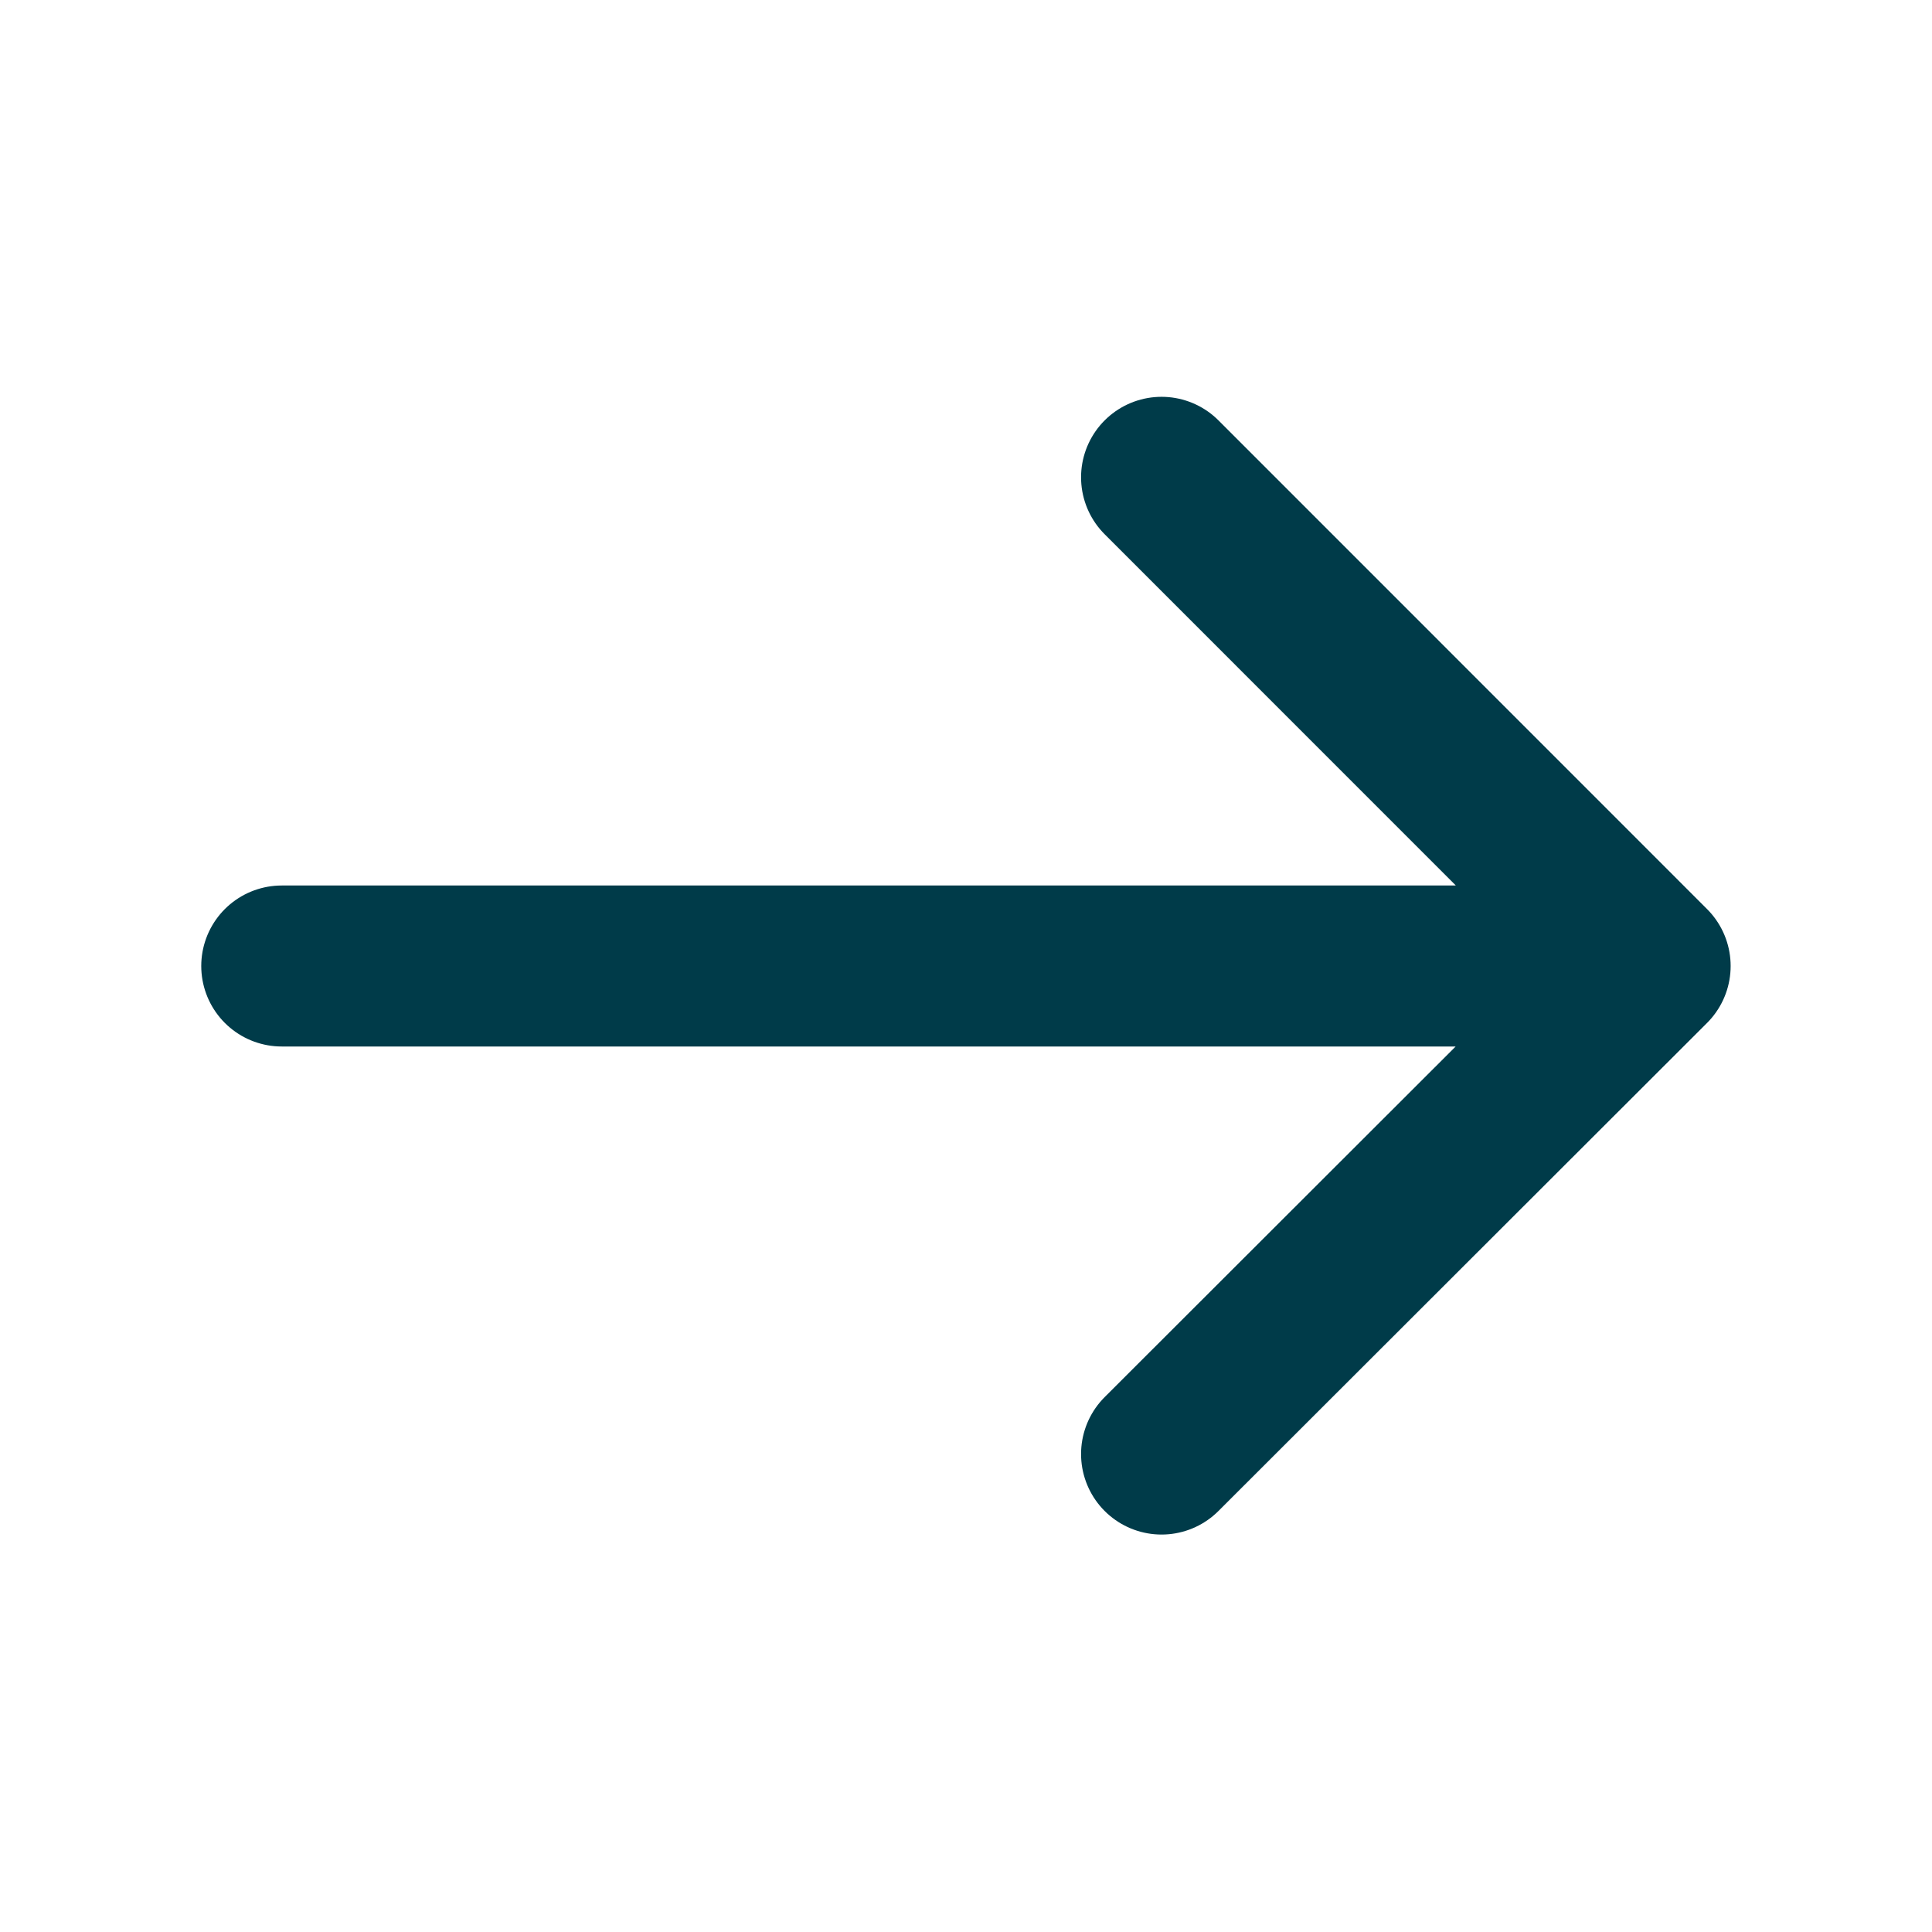<svg xmlns="http://www.w3.org/2000/svg" width="18" height="18"><path d="M10.822 4.447L15.374 9l-4.552 4.547M2.625 9h12.622" fill="none" stroke="#003b49" stroke-linecap="round" stroke-linejoin="round" stroke-width="1.5"/></svg>
